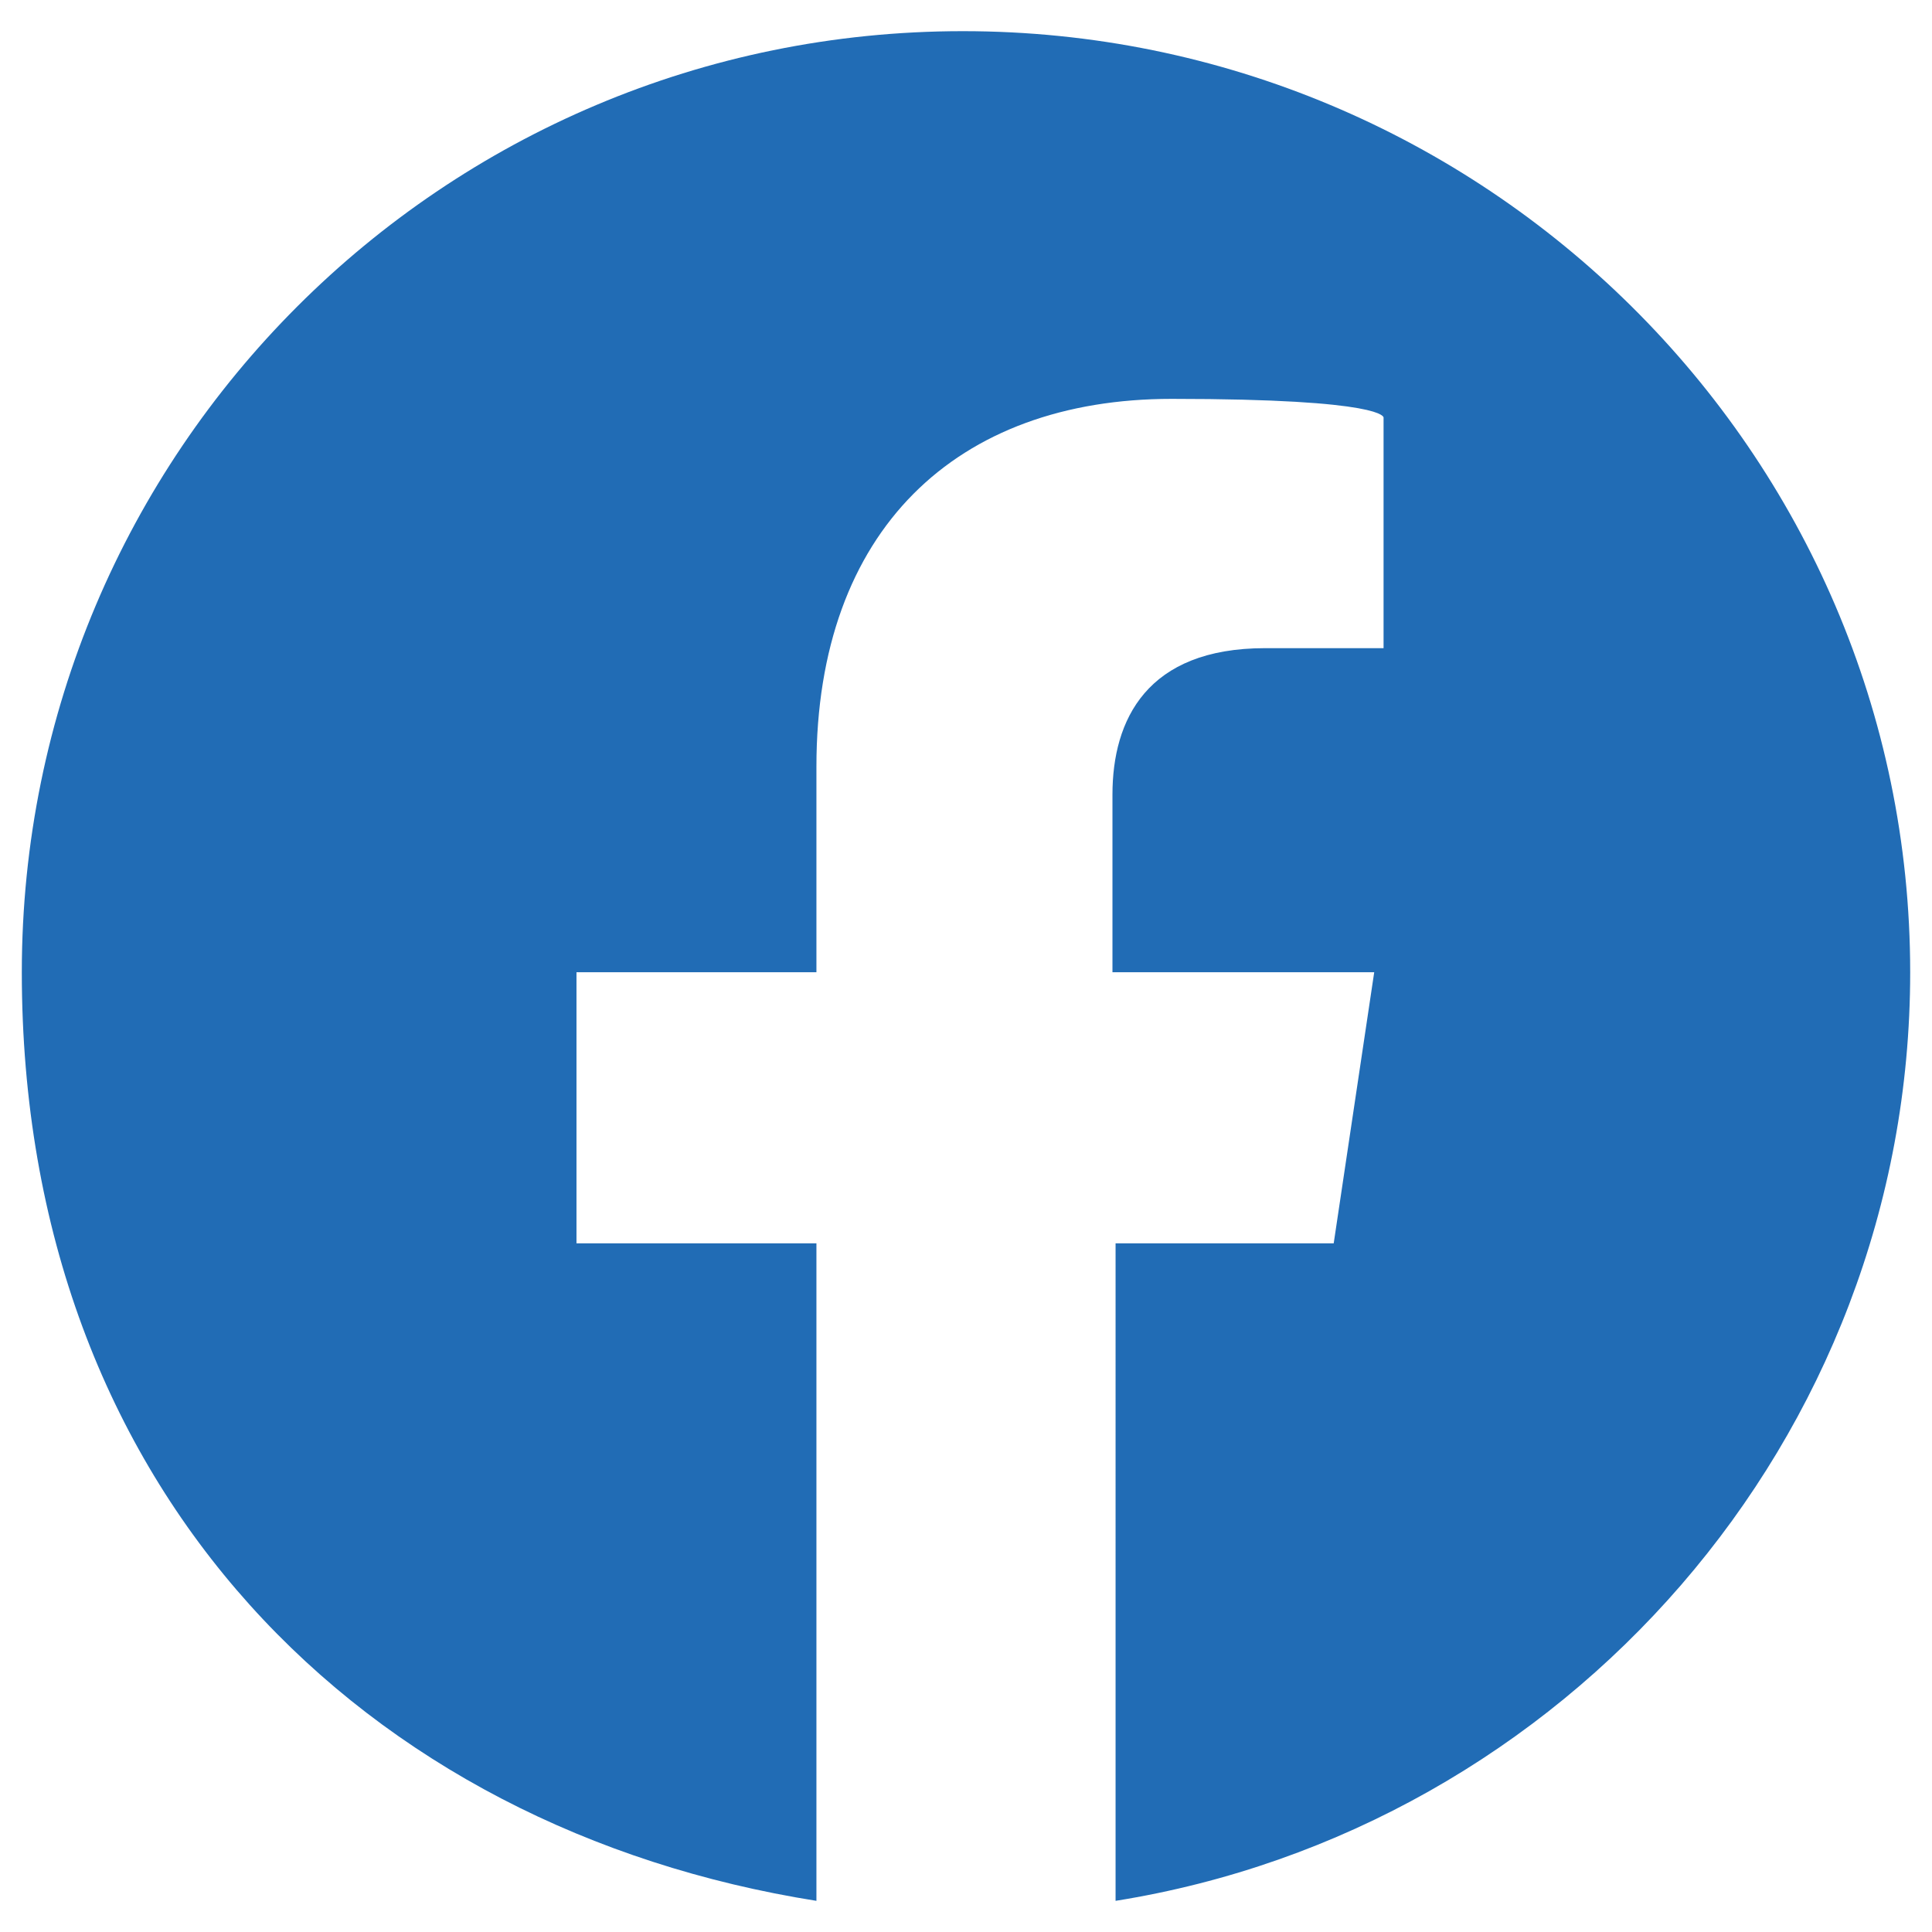<svg xmlns="http://www.w3.org/2000/svg" viewBox="0 0 62 62"><path d="M61.3 31.2C61.3 14.5 47.6 1 30.9 1S.7 14.5.7 31.2s11 27.5 25.5 29.8V39.9h-7.7v-8.7h7.7v-6.6c0-7.6 4.5-11.8 11.4-11.8s6.8.6 6.8.6v7.4h-3.8c-3.8 0-4.9 2.3-4.9 4.7v5.7h8.4l-1.3 8.7h-7V61c14.4-2.3 25.5-14.8 25.5-29.8Z" style="fill:#216cb5"/></svg>
